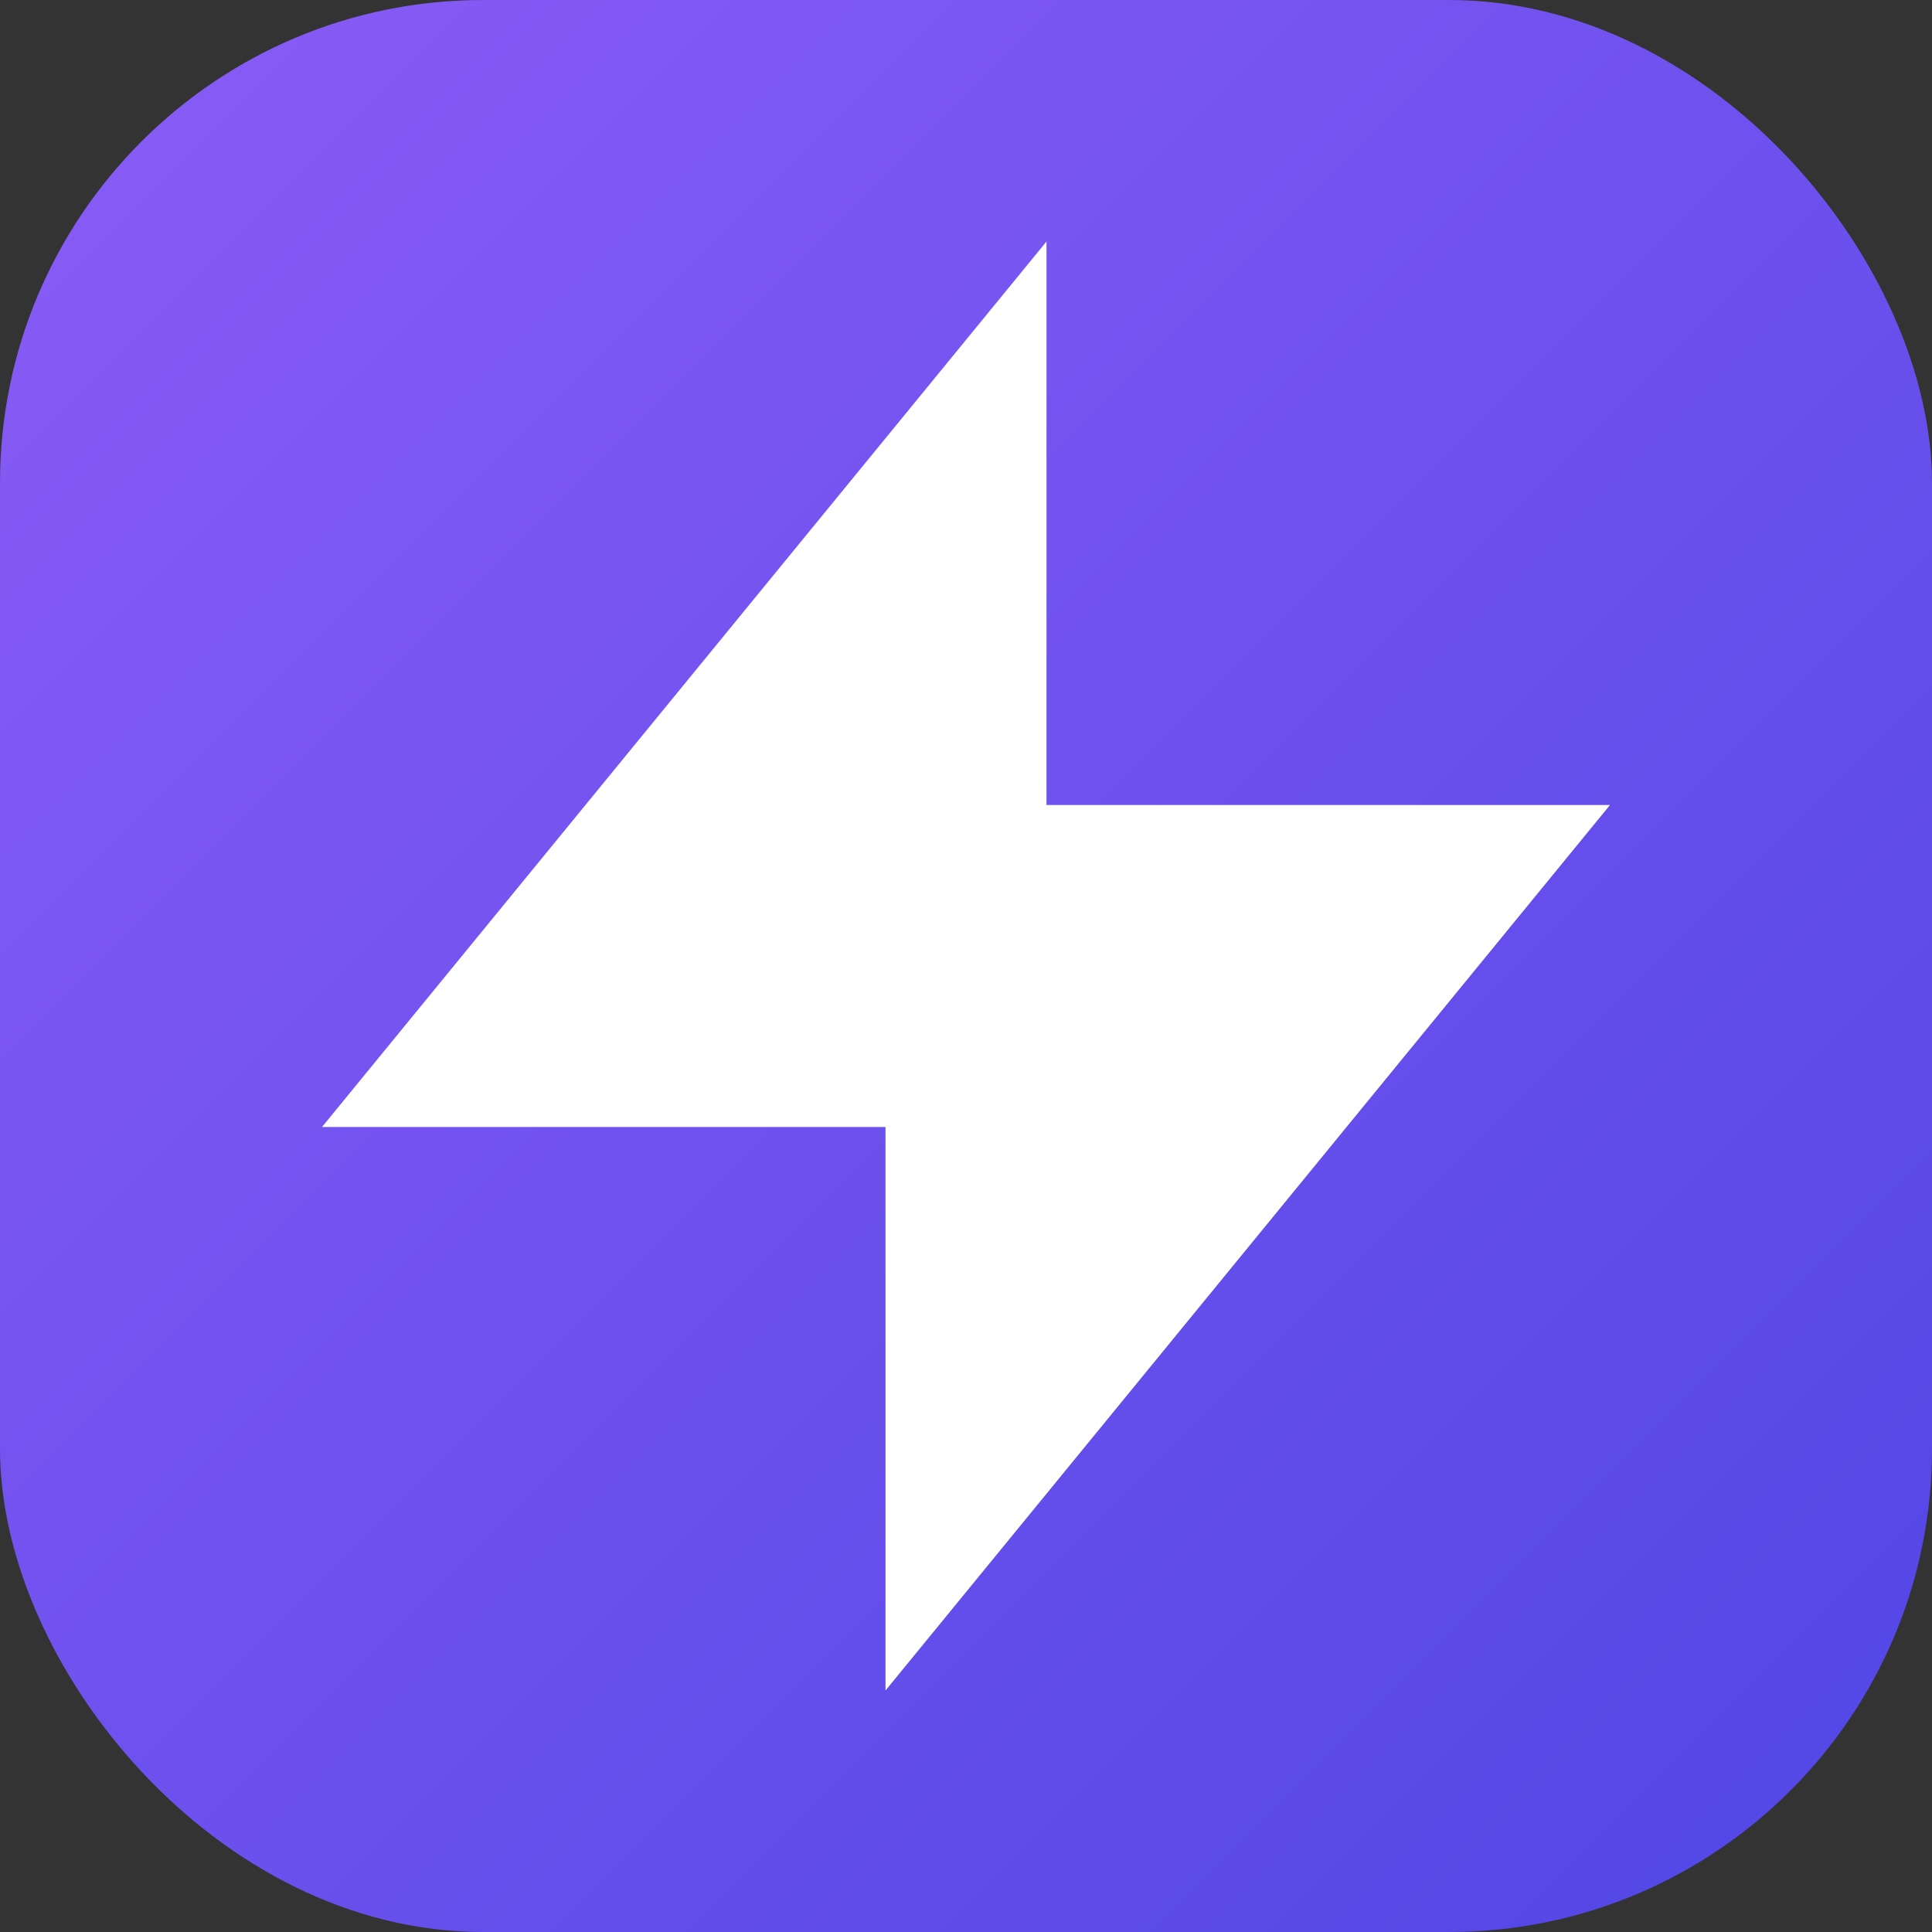 <svg xmlns="http://www.w3.org/2000/svg" viewBox="0 0 24 24" fill="none">
  <rect x="0" y="0" width="24" height="24" fill="#333333" stroke="none"/>
  <defs>
    <linearGradient id="grad1" x1="0%" y1="0%" x2="100%" y2="100%">
      <stop offset="0%" style="stop-color:#8B5CF6;" />
      <stop offset="100%" style="stop-color:#4F46E5;" />
    </linearGradient>
  </defs>
  <rect width="24" height="24" rx="6" fill="url(#grad1)"/>
  <path d="M13 10V3L4 14h7v7l9-11h-7z" fill="white" />
</svg>